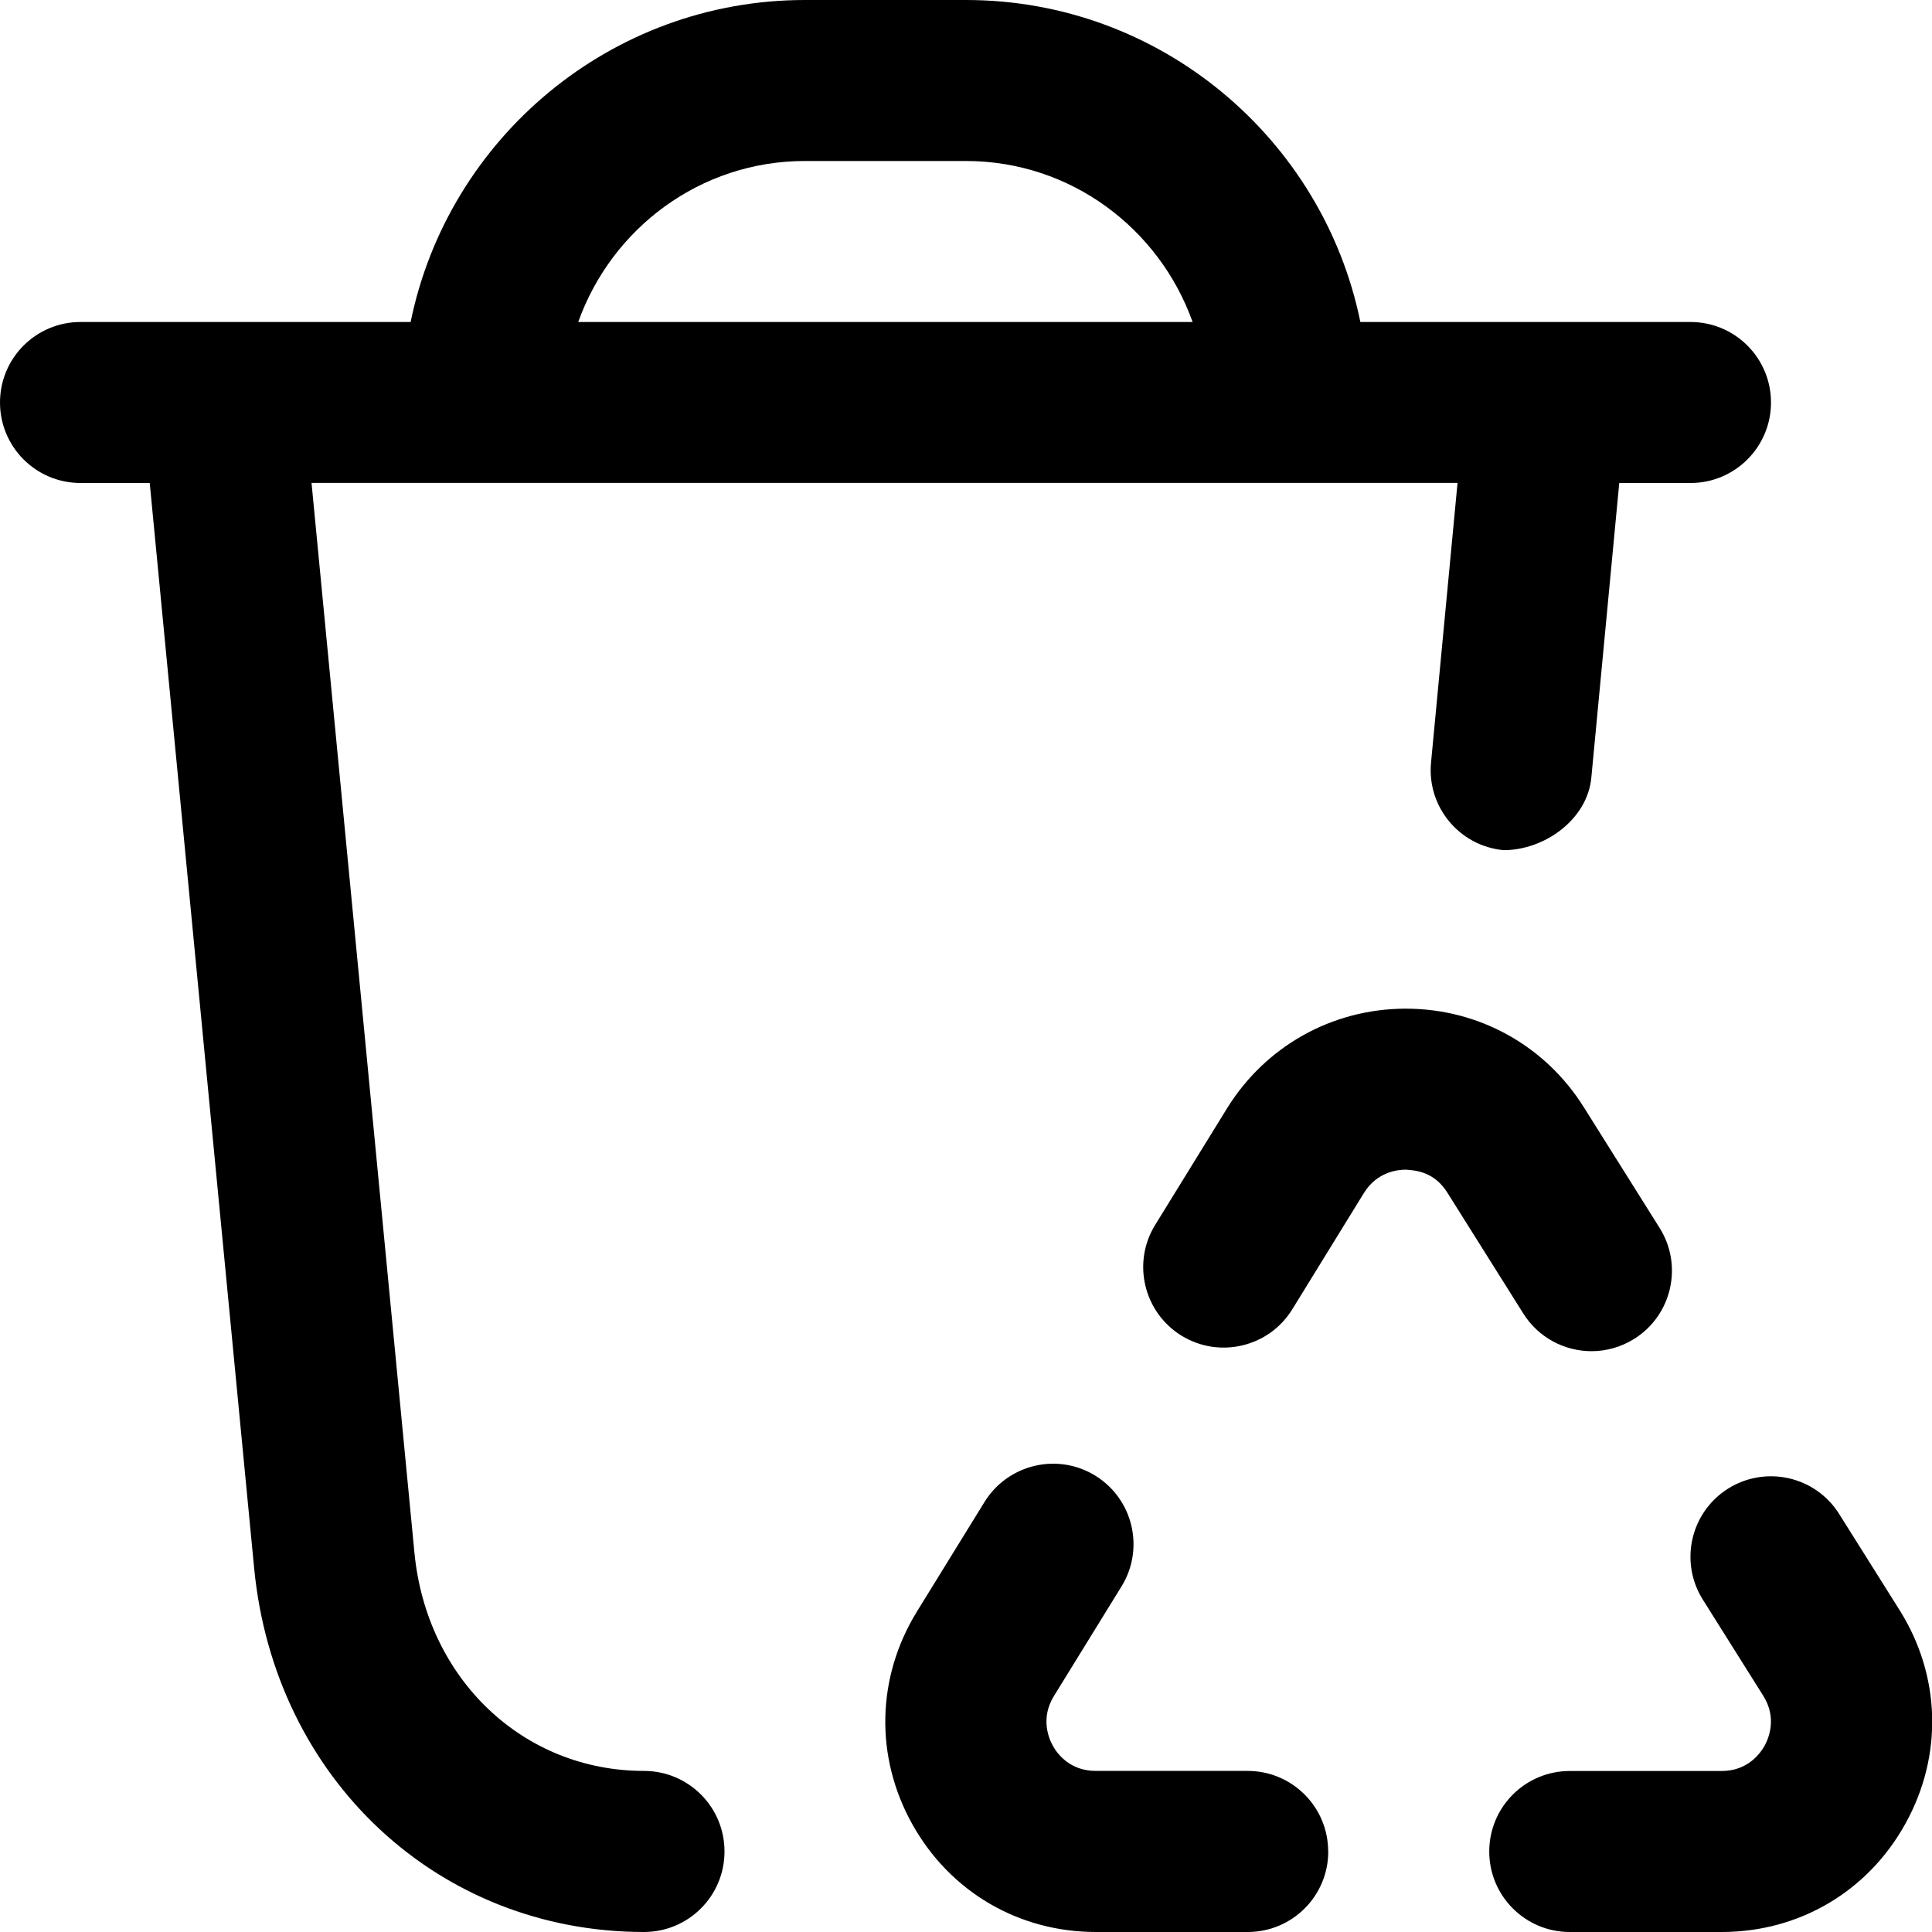 <?xml version="1.0" encoding="UTF-8"?>
<svg xmlns="http://www.w3.org/2000/svg" id="Layer_1" data-name="Layer 1" viewBox="0 0 24 24">
  <path d="m16.5,23c0,.553-.448,1-1,1h-1.887c-.959,0-1.811-.5-2.279-1.337-.468-.838-.447-1.825.056-2.643l.84-1.362c.291-.47.907-.616,1.376-.327.47.29.616.906.326,1.376l-.84,1.362c-.169.275-.065.524-.013.618s.209.312.533.312h1.887c.552,0,1,.447,1,1Zm-7.5,0c0,.553-.448,1-1,1-2.554,0-4.591-1.901-4.843-4.521L1.86,6h-.86c-.552,0-1-.447-1-1s.448-1,1-1h4.101C5.566,1.721,7.586,0,10,0h2c2.414,0,4.434,1.721,4.899,4h4.101c.552,0,1,.447,1,1s-.448,1-1,1h-.885l-.347,3.661c-.049.518-.58.9-1.09.9-.55-.052-.954-.54-.901-1.09l.329-3.472H3.87l1.278,13.287c.151,1.572,1.351,2.713,2.852,2.713.552,0,1,.447,1,1Zm-1.816-19h7.631c-.414-1.161-1.514-2-2.816-2h-2c-1.302,0-2.402.839-2.816,2Zm12.586,12.785c.182,0,.366-.05.531-.153.468-.294.609-.911.315-1.379l-.942-1.5c-.481-.767-1.306-1.223-2.21-1.223h-.011c-.909.004-1.735.468-2.212,1.241l-.891,1.445c-.29.47-.143,1.086.327,1.376.47.289,1.086.143,1.376-.327l.89-1.445c.161-.261.416-.29.518-.29.127.008.356.026.519.286l.943,1.501c.19.302.515.468.848.468Zm3.827,3.216l-.751-1.195c-.294-.467-.91-.607-1.379-.314-.467.294-.608.911-.314,1.379l.751,1.195c.172.274.069.524.017.619-.053.095-.209.315-.534.315h-1.887c-.552,0-1,.447-1,1s.448,1,1,1h1.887c.964,0,1.818-.504,2.284-1.348.467-.844.439-1.835-.074-2.651Z"/>
</svg>
